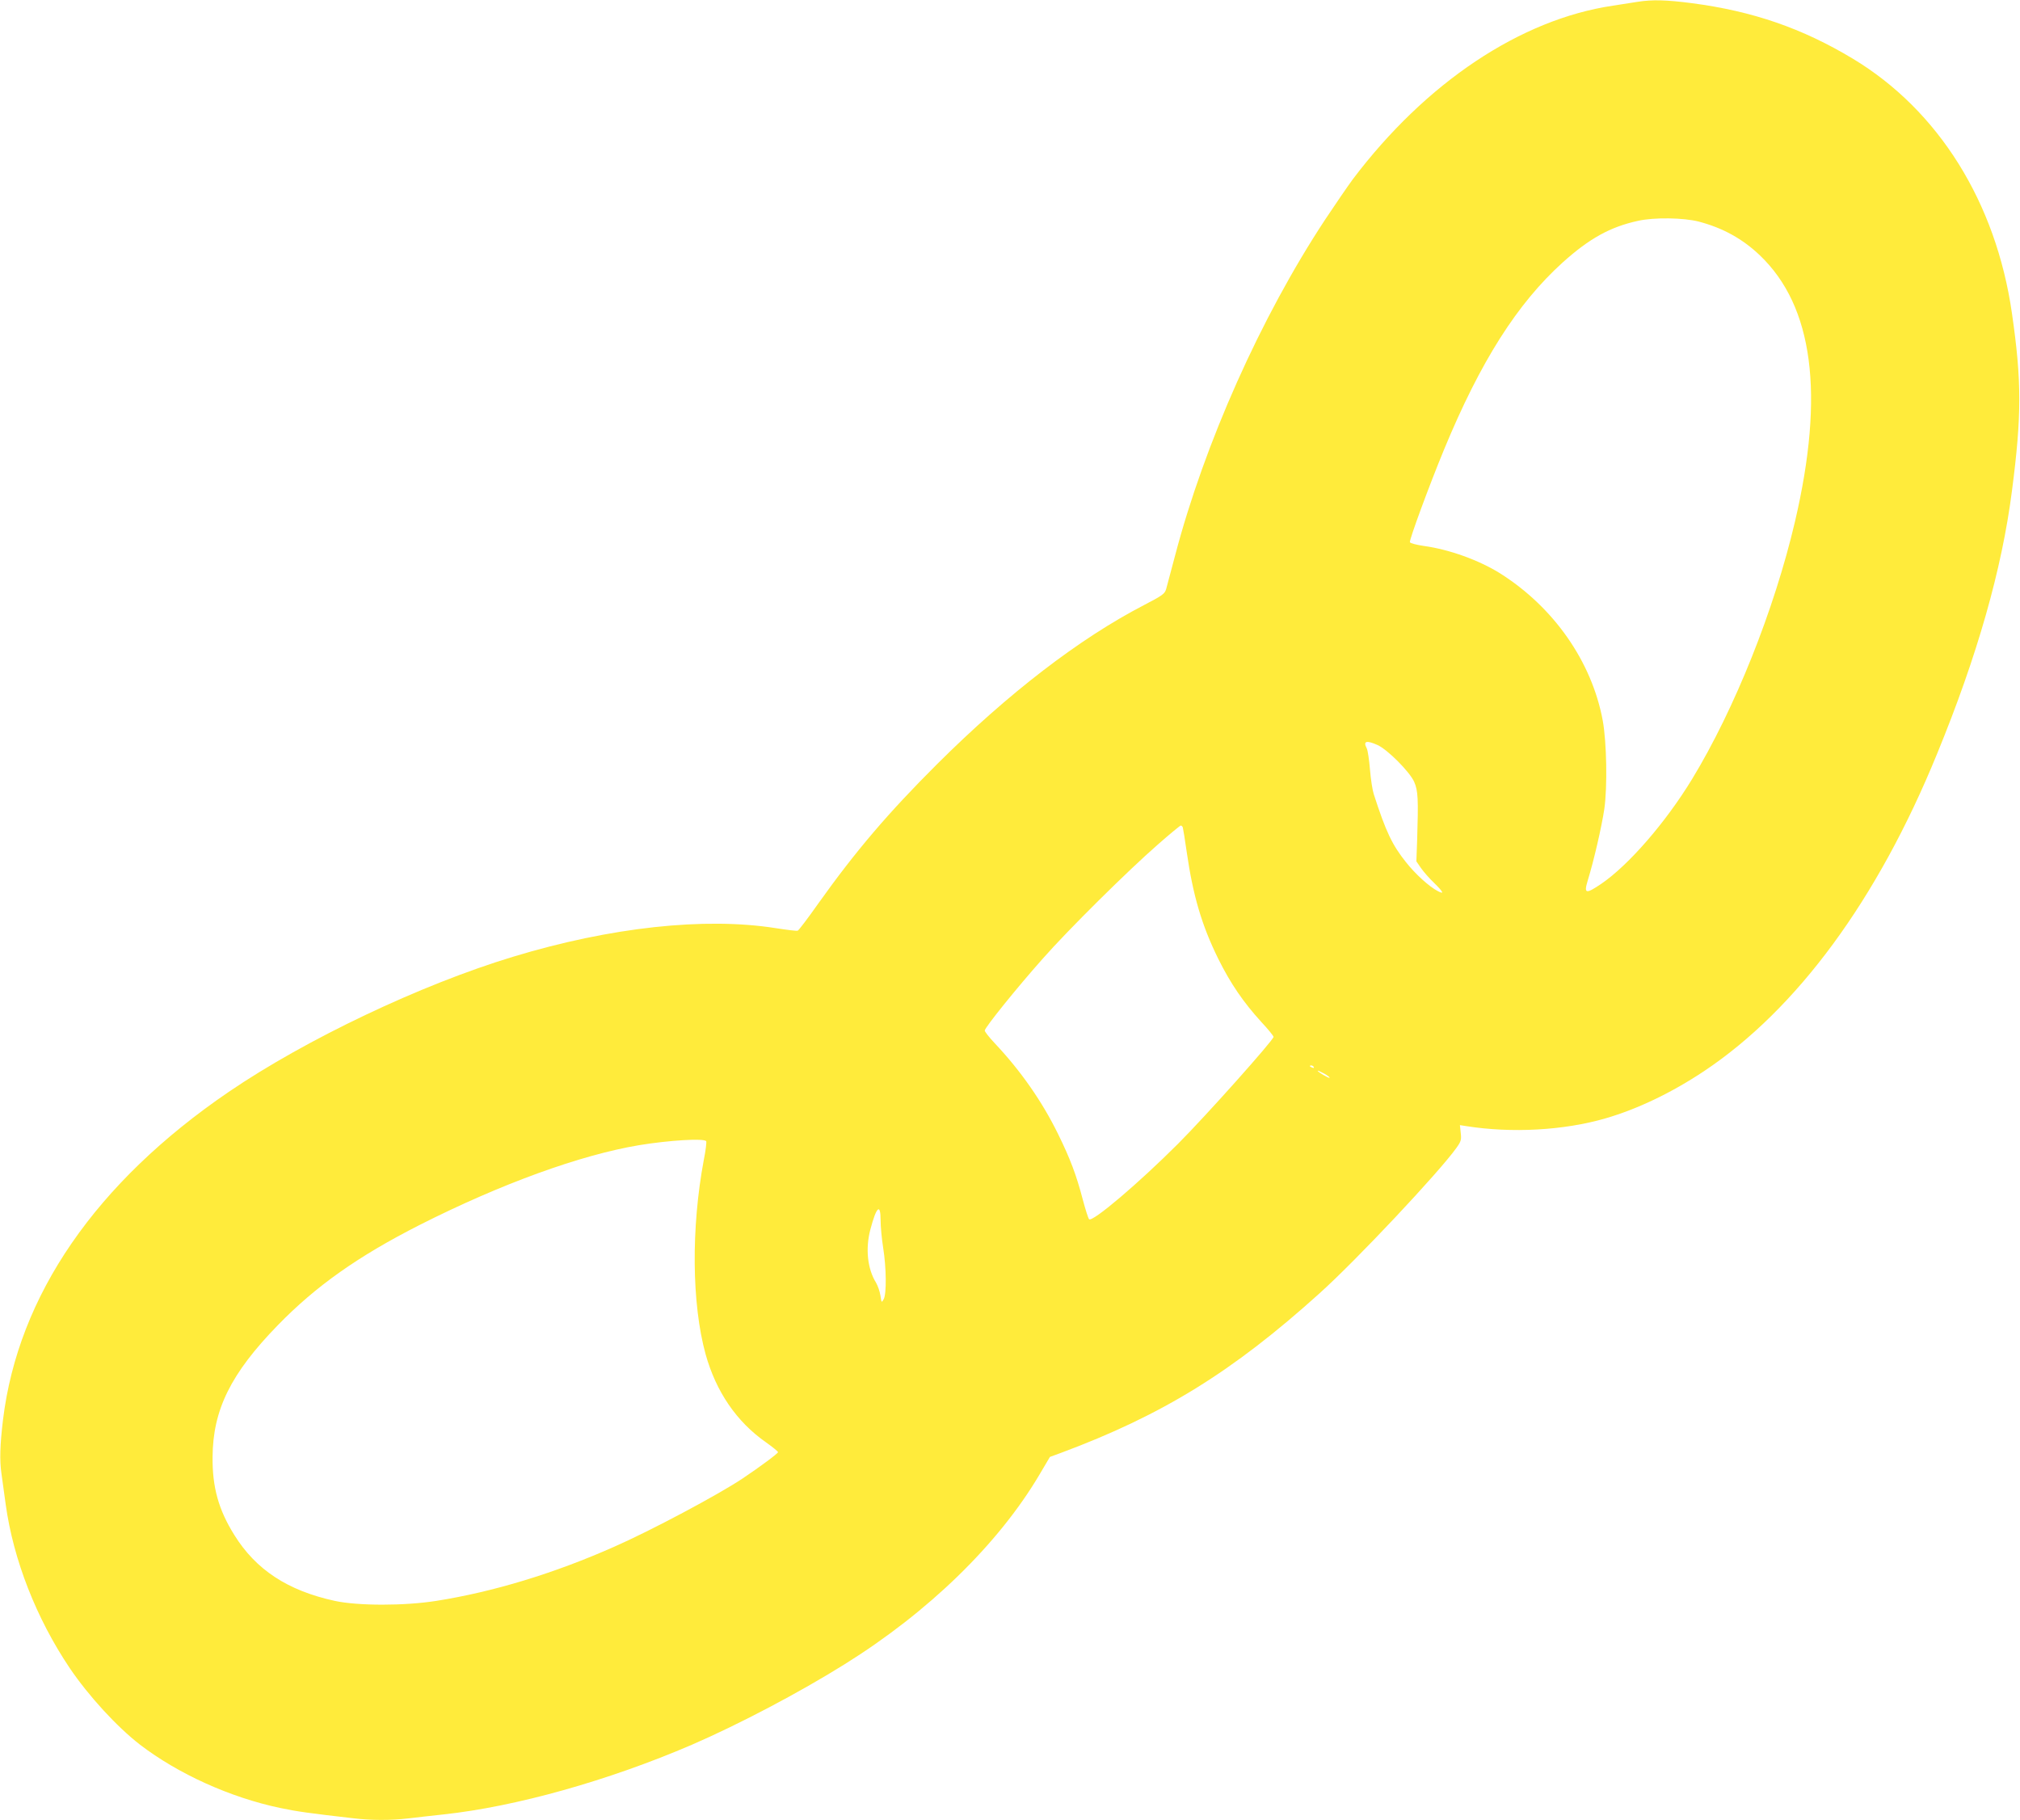 <?xml version="1.0" standalone="no"?>
<!DOCTYPE svg PUBLIC "-//W3C//DTD SVG 20010904//EN"
 "http://www.w3.org/TR/2001/REC-SVG-20010904/DTD/svg10.dtd">
<svg version="1.0" xmlns="http://www.w3.org/2000/svg"
 width="1280pt" height="1153pt" viewBox="0 0 1280 1153"
 preserveAspectRatio="xMidYMid meet">
<g transform="translate(0,1153) scale(0.1,-0.1)"
fill="#ffeb3b" stroke="none">
<path d="M10380 11519 c-30 -5 -102 -16 -160 -25 -586 -87 -1185 -487 -1648
-1100 -33 -45 -112 -160 -175 -255 -408 -619 -764 -1417 -951 -2129 -26 -96
-51 -191 -56 -210 -9 -32 -21 -41 -142 -104 -409 -212 -860 -559 -1309 -1006
-310 -309 -516 -550 -756 -887 -64 -91 -122 -167 -128 -169 -6 -3 -69 5 -140
16 -449 71 -1047 6 -1663 -181 -585 -177 -1313 -523 -1802 -856 -842 -574
-1335 -1289 -1431 -2078 -19 -158 -22 -256 -10 -339 6 -45 18 -133 27 -196 48
-350 194 -723 406 -1038 120 -177 298 -371 445 -485 242 -185 570 -334 888
-401 109 -23 184 -33 461 -65 114 -14 242 -14 353 -1 47 6 147 17 221 25 457
49 1045 214 1573 441 300 130 682 331 970 511 531 331 972 760 1232 1198 l68
115 71 26 c642 239 1086 513 1637 1010 235 211 759 769 868 922 30 42 32 52
27 96 l-5 48 38 -6 c289 -46 620 -28 885 49 203 59 418 162 624 299 589 393
1099 1086 1476 2009 255 621 411 1169 475 1667 62 476 62 697 0 1125 -101 703
-465 1286 -1008 1613 -321 193 -633 301 -1021 352 -163 21 -249 23 -340 9z
m385 -1393 c152 -40 277 -109 387 -214 338 -323 411 -879 222 -1687 -131 -559
-382 -1187 -652 -1631 -167 -274 -401 -544 -575 -663 -99 -67 -112 -64 -86 21
38 123 88 339 105 453 20 141 15 423 -10 560 -69 373 -310 718 -651 933 -133
83 -321 151 -481 173 -47 7 -88 17 -90 24 -5 13 121 356 216 586 231 559 464
926 753 1187 168 151 301 225 477 263 101 23 289 20 385 -5z m-2036 -3316 c64
-29 204 -170 232 -233 25 -57 27 -108 19 -368 l-5 -136 29 -42 c16 -23 53 -66
83 -94 59 -58 67 -75 25 -53 -55 28 -144 109 -203 184 -87 109 -127 192 -204
431 -8 24 -19 94 -24 156 -5 61 -14 121 -20 133 -25 47 -4 54 68 22z m-1234
-522 c2 -7 14 -78 25 -157 40 -276 95 -463 200 -676 77 -155 158 -274 273
-400 43 -46 77 -88 77 -94 0 -20 -429 -501 -605 -677 -249 -249 -544 -500
-564 -478 -5 5 -23 61 -40 125 -41 157 -80 259 -156 414 -101 206 -236 400
-401 575 -35 37 -64 74 -64 81 0 19 205 273 367 455 161 183 539 557 728 722
76 67 143 122 147 122 5 0 11 -6 13 -12z m830 -1518 c3 -6 -1 -7 -9 -4 -18 7
-21 14 -7 14 6 0 13 -4 16 -10z m100 -68 c-4 -5 -75 37 -75 44 0 3 18 -5 40
-17 22 -12 38 -25 35 -27z m-3950 -402 c3 -5 -3 -58 -15 -117 -81 -431 -77
-912 11 -1232 66 -237 196 -428 382 -558 42 -30 77 -58 77 -63 0 -8 -113 -92
-225 -167 -151 -101 -580 -330 -815 -433 -379 -168 -764 -285 -1125 -342 -202
-32 -496 -32 -644 0 -298 65 -499 197 -636 417 -100 160 -140 303 -138 495 2
299 116 529 413 834 242 249 510 438 900 636 514 260 1018 443 1390 505 188
31 413 45 425 25z m1105 -500 c0 -39 7 -116 16 -173 21 -130 22 -293 4 -327
-14 -25 -14 -24 -21 22 -4 27 -17 63 -28 82 -54 87 -68 214 -36 336 38 145 65
171 65 60z"/>
</g>
</svg>
